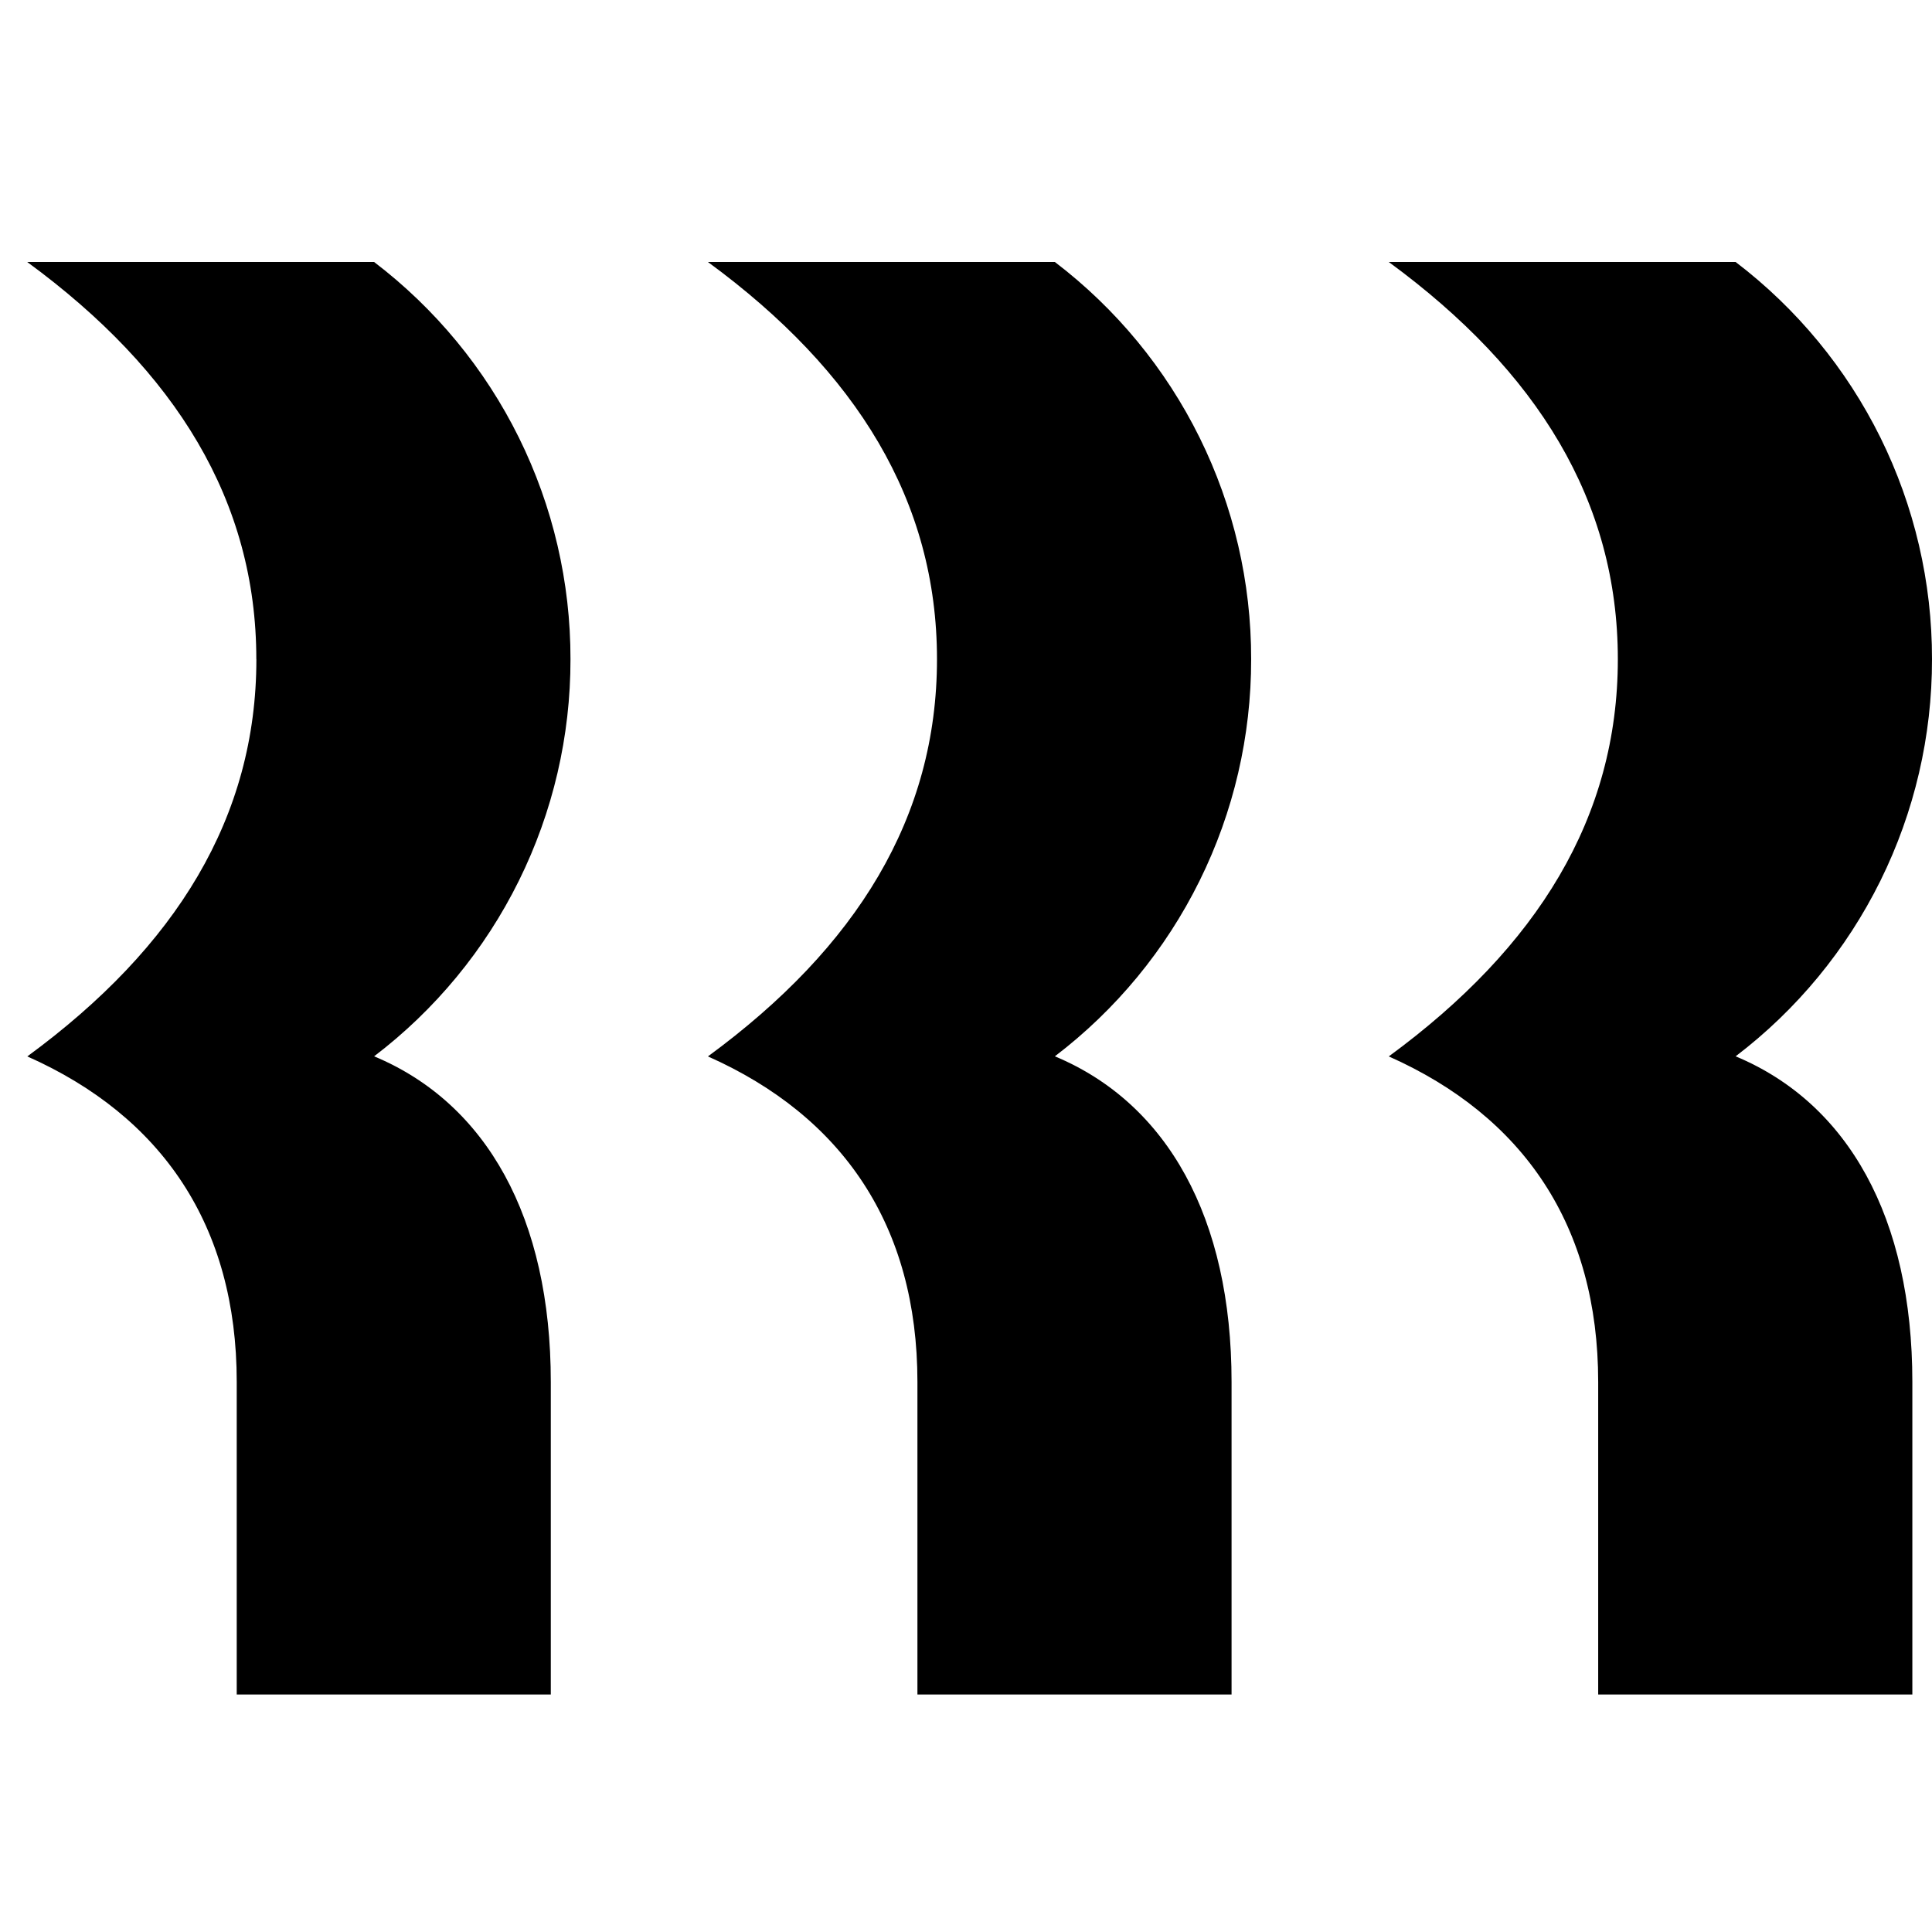 <?xml version="1.0" encoding="UTF-8"?>
<svg xmlns="http://www.w3.org/2000/svg" width="64" height="64" viewBox="0 0 64 64" fill="none">
  <path d="M8.491 21.836C8.491 16.615 5.846 12.302 0.902 8.679H12.393C14.418 10.222 16.06 12.212 17.188 14.494C18.317 16.777 18.902 19.29 18.898 21.836C18.902 24.382 18.317 26.894 17.188 29.177C16.06 31.459 14.418 33.45 12.393 34.992C16.124 36.548 18.246 40.345 18.246 45.779V56.133H7.842V45.779C7.842 40.603 5.372 36.98 0.905 34.995C5.849 31.37 8.493 27.059 8.493 21.838L8.491 21.836ZM31.039 21.836C31.039 16.615 28.395 12.302 23.451 8.679H34.944C36.969 10.222 38.61 12.212 39.738 14.495C40.866 16.777 41.45 19.29 41.446 21.836C41.45 24.382 40.866 26.894 39.738 29.176C38.61 31.459 36.969 33.449 34.944 34.992C38.672 36.548 40.797 40.345 40.797 45.779V56.133H30.391V45.779C30.391 40.603 27.918 36.98 23.451 34.995C28.395 31.37 31.039 27.059 31.039 21.838V21.836ZM53.593 21.836C53.593 16.615 50.949 12.302 46.005 8.679H57.495C59.521 10.222 61.162 12.212 62.291 14.494C63.419 16.777 64.004 19.29 64 21.836C64.004 24.382 63.419 26.894 62.291 29.177C61.162 31.459 59.521 33.45 57.495 34.992C61.226 36.548 63.349 40.345 63.349 45.779V56.133H52.942V45.779C52.942 40.603 50.471 36.98 46.005 34.995C50.949 31.37 53.593 27.059 53.593 21.838V21.836Z" fill="black"></path>
</svg>
